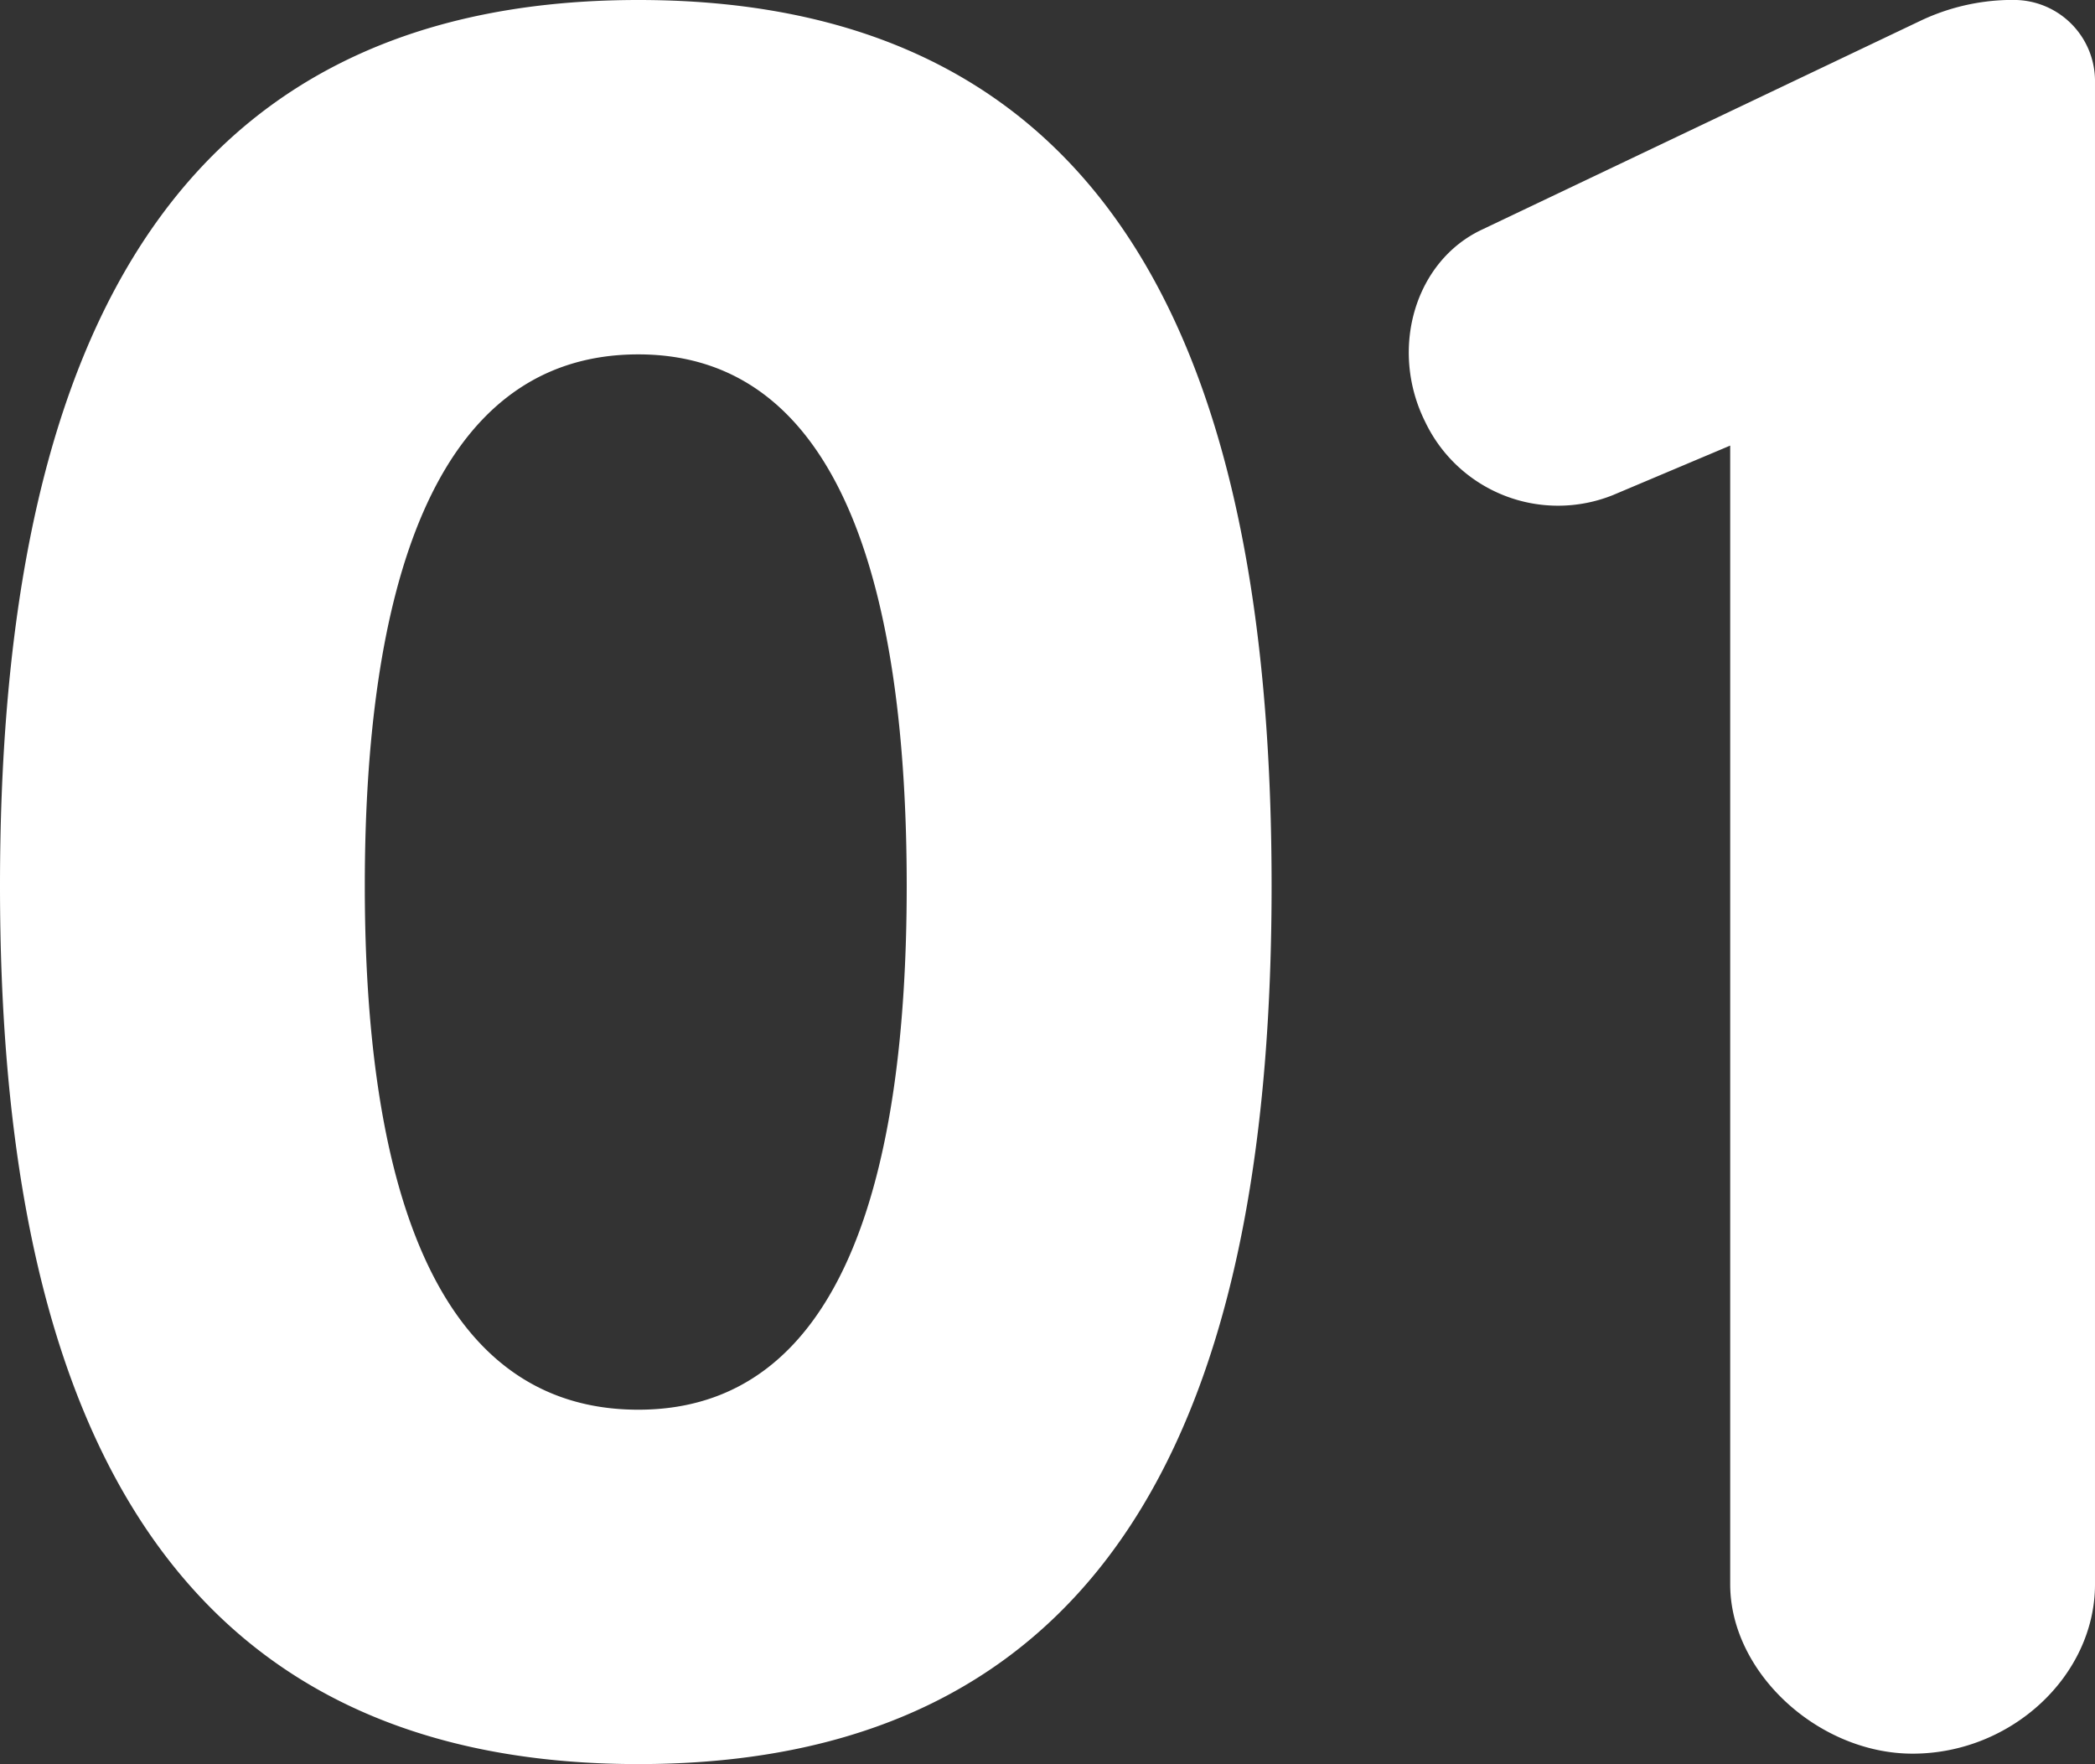<svg xmlns="http://www.w3.org/2000/svg" width="129.444" height="108.997" viewBox="0 0 129.444 108.997">
  <rect x="0" y="0" width="129.444" height="108.997" fill="#333333" stroke="none"/>
  <path id="パス_98" data-name="パス 98" d="M9.016-52.808C9.016-22.7,17.71,1.449,48.461,1.449S87.584-22.7,87.584-52.808c0-30.429-8.372-54.74-39.123-54.74S9.016-83.237,9.016-52.808Zm22.54,0c0-17.871,4.025-32.844,16.9-32.844,12.719,0,16.583,14.973,16.583,32.844,0,17.71-3.864,32.361-16.583,32.361C35.581-20.447,31.556-35.1,31.556-52.808ZM100.625-93.38c-4.186,1.932-5.8,7.406-3.542,11.914a9.094,9.094,0,0,0,11.592,4.508l7.245-3.059V-9.66c0,5.474,5.474,10.465,11.27,10.465,6.118,0,11.27-4.83,11.27-10.465v-92.9a5.014,5.014,0,0,0-4.991-4.991h-.322a13.278,13.278,0,0,0-5.474,1.288Z" transform="translate(-9.016 107.548)" fill="#fff"/>
</svg>
